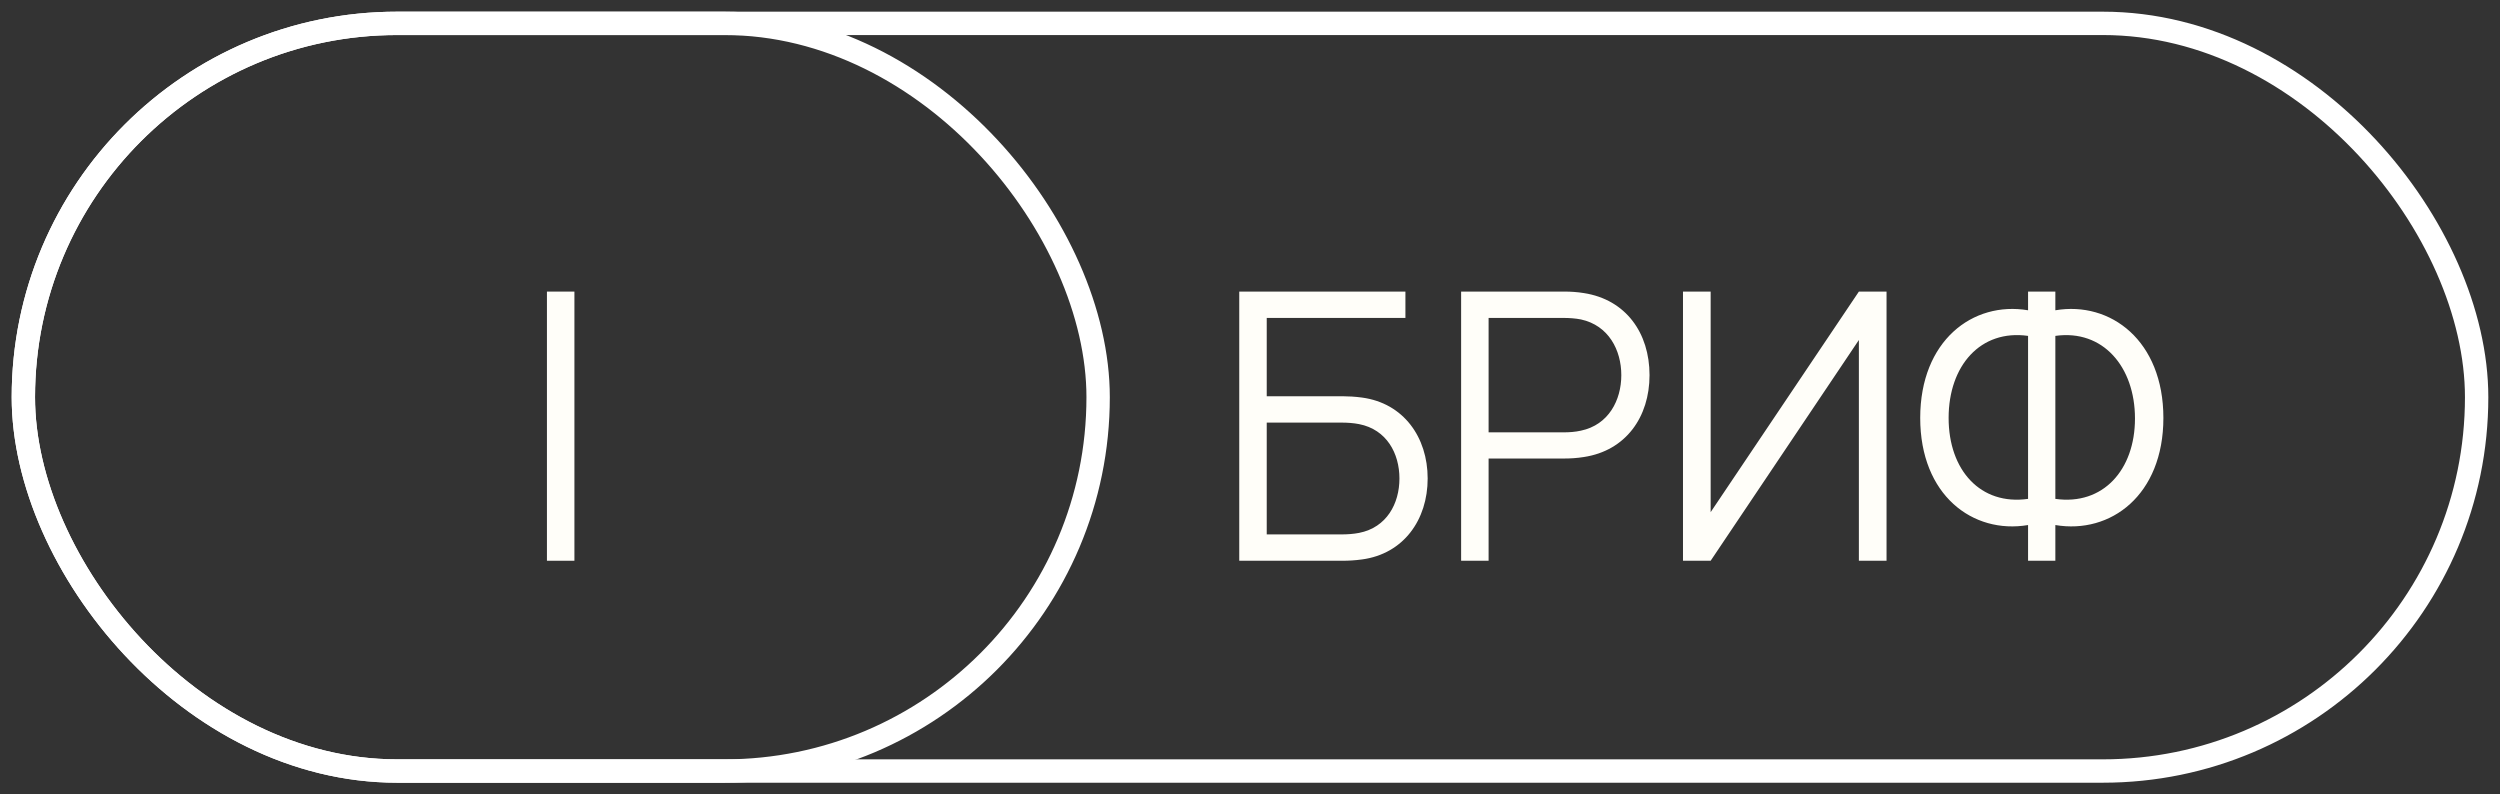 <?xml version="1.0" encoding="UTF-8"?> <svg xmlns="http://www.w3.org/2000/svg" width="107" height="34" viewBox="0 0 107 34" fill="none"><rect x="0" y="0" width="107" height="34" fill="#333333" stroke="none"/> <path d="M23.409 24H24.585V12.48H23.409V24Z" fill="#FFFEF9"></path> <rect x="1" y="1" width="105" height="32" rx="16" stroke="white"></rect> <rect x="1" y="1" width="46" height="32" rx="16" stroke="white"></rect> <path d="M57.488 24C57.712 24 58.008 23.984 58.296 23.944C60.072 23.704 61.104 22.248 61.104 20.48C61.104 18.712 60.072 17.256 58.296 17.016C58.008 16.976 57.704 16.96 57.488 16.96H54.216V13.608H60.152V12.48H53.04V24H57.488ZM54.216 18.088H57.456C57.648 18.088 57.928 18.104 58.168 18.152C59.352 18.384 59.896 19.408 59.896 20.48C59.896 21.552 59.352 22.576 58.168 22.808C57.928 22.856 57.648 22.872 57.456 22.872H54.216V18.088ZM63.712 24V19.624H66.984C67.2 19.624 67.504 19.608 67.792 19.56C69.584 19.288 70.6 17.848 70.6 16.056C70.6 14.256 69.592 12.824 67.792 12.544C67.504 12.496 67.208 12.48 66.984 12.48H62.536V24H63.712ZM63.712 13.608H66.952C67.144 13.608 67.424 13.624 67.664 13.672C68.848 13.928 69.392 14.984 69.392 16.056C69.392 17.128 68.848 18.184 67.664 18.432C67.424 18.488 67.144 18.504 66.952 18.504H63.712V13.608ZM80.744 24V12.48H79.56L73.216 21.92V12.48H72.032V24H73.216L79.56 14.552V24H80.744ZM87.969 24V22.472C90.337 22.872 92.593 21.192 92.593 17.888C92.593 14.584 90.337 12.88 87.969 13.28V12.48H86.801V13.28C84.433 12.88 82.185 14.584 82.185 17.888C82.185 21.192 84.433 22.872 86.801 22.472V24H87.969ZM86.801 21.352C84.769 21.64 83.401 20.128 83.401 17.888C83.401 15.648 84.769 14.088 86.801 14.376V21.352ZM87.969 14.376C90.001 14.088 91.377 15.696 91.377 17.912C91.377 20.12 90.001 21.64 87.969 21.352V14.376Z" fill="#FFFEF9"></path> </svg> 
